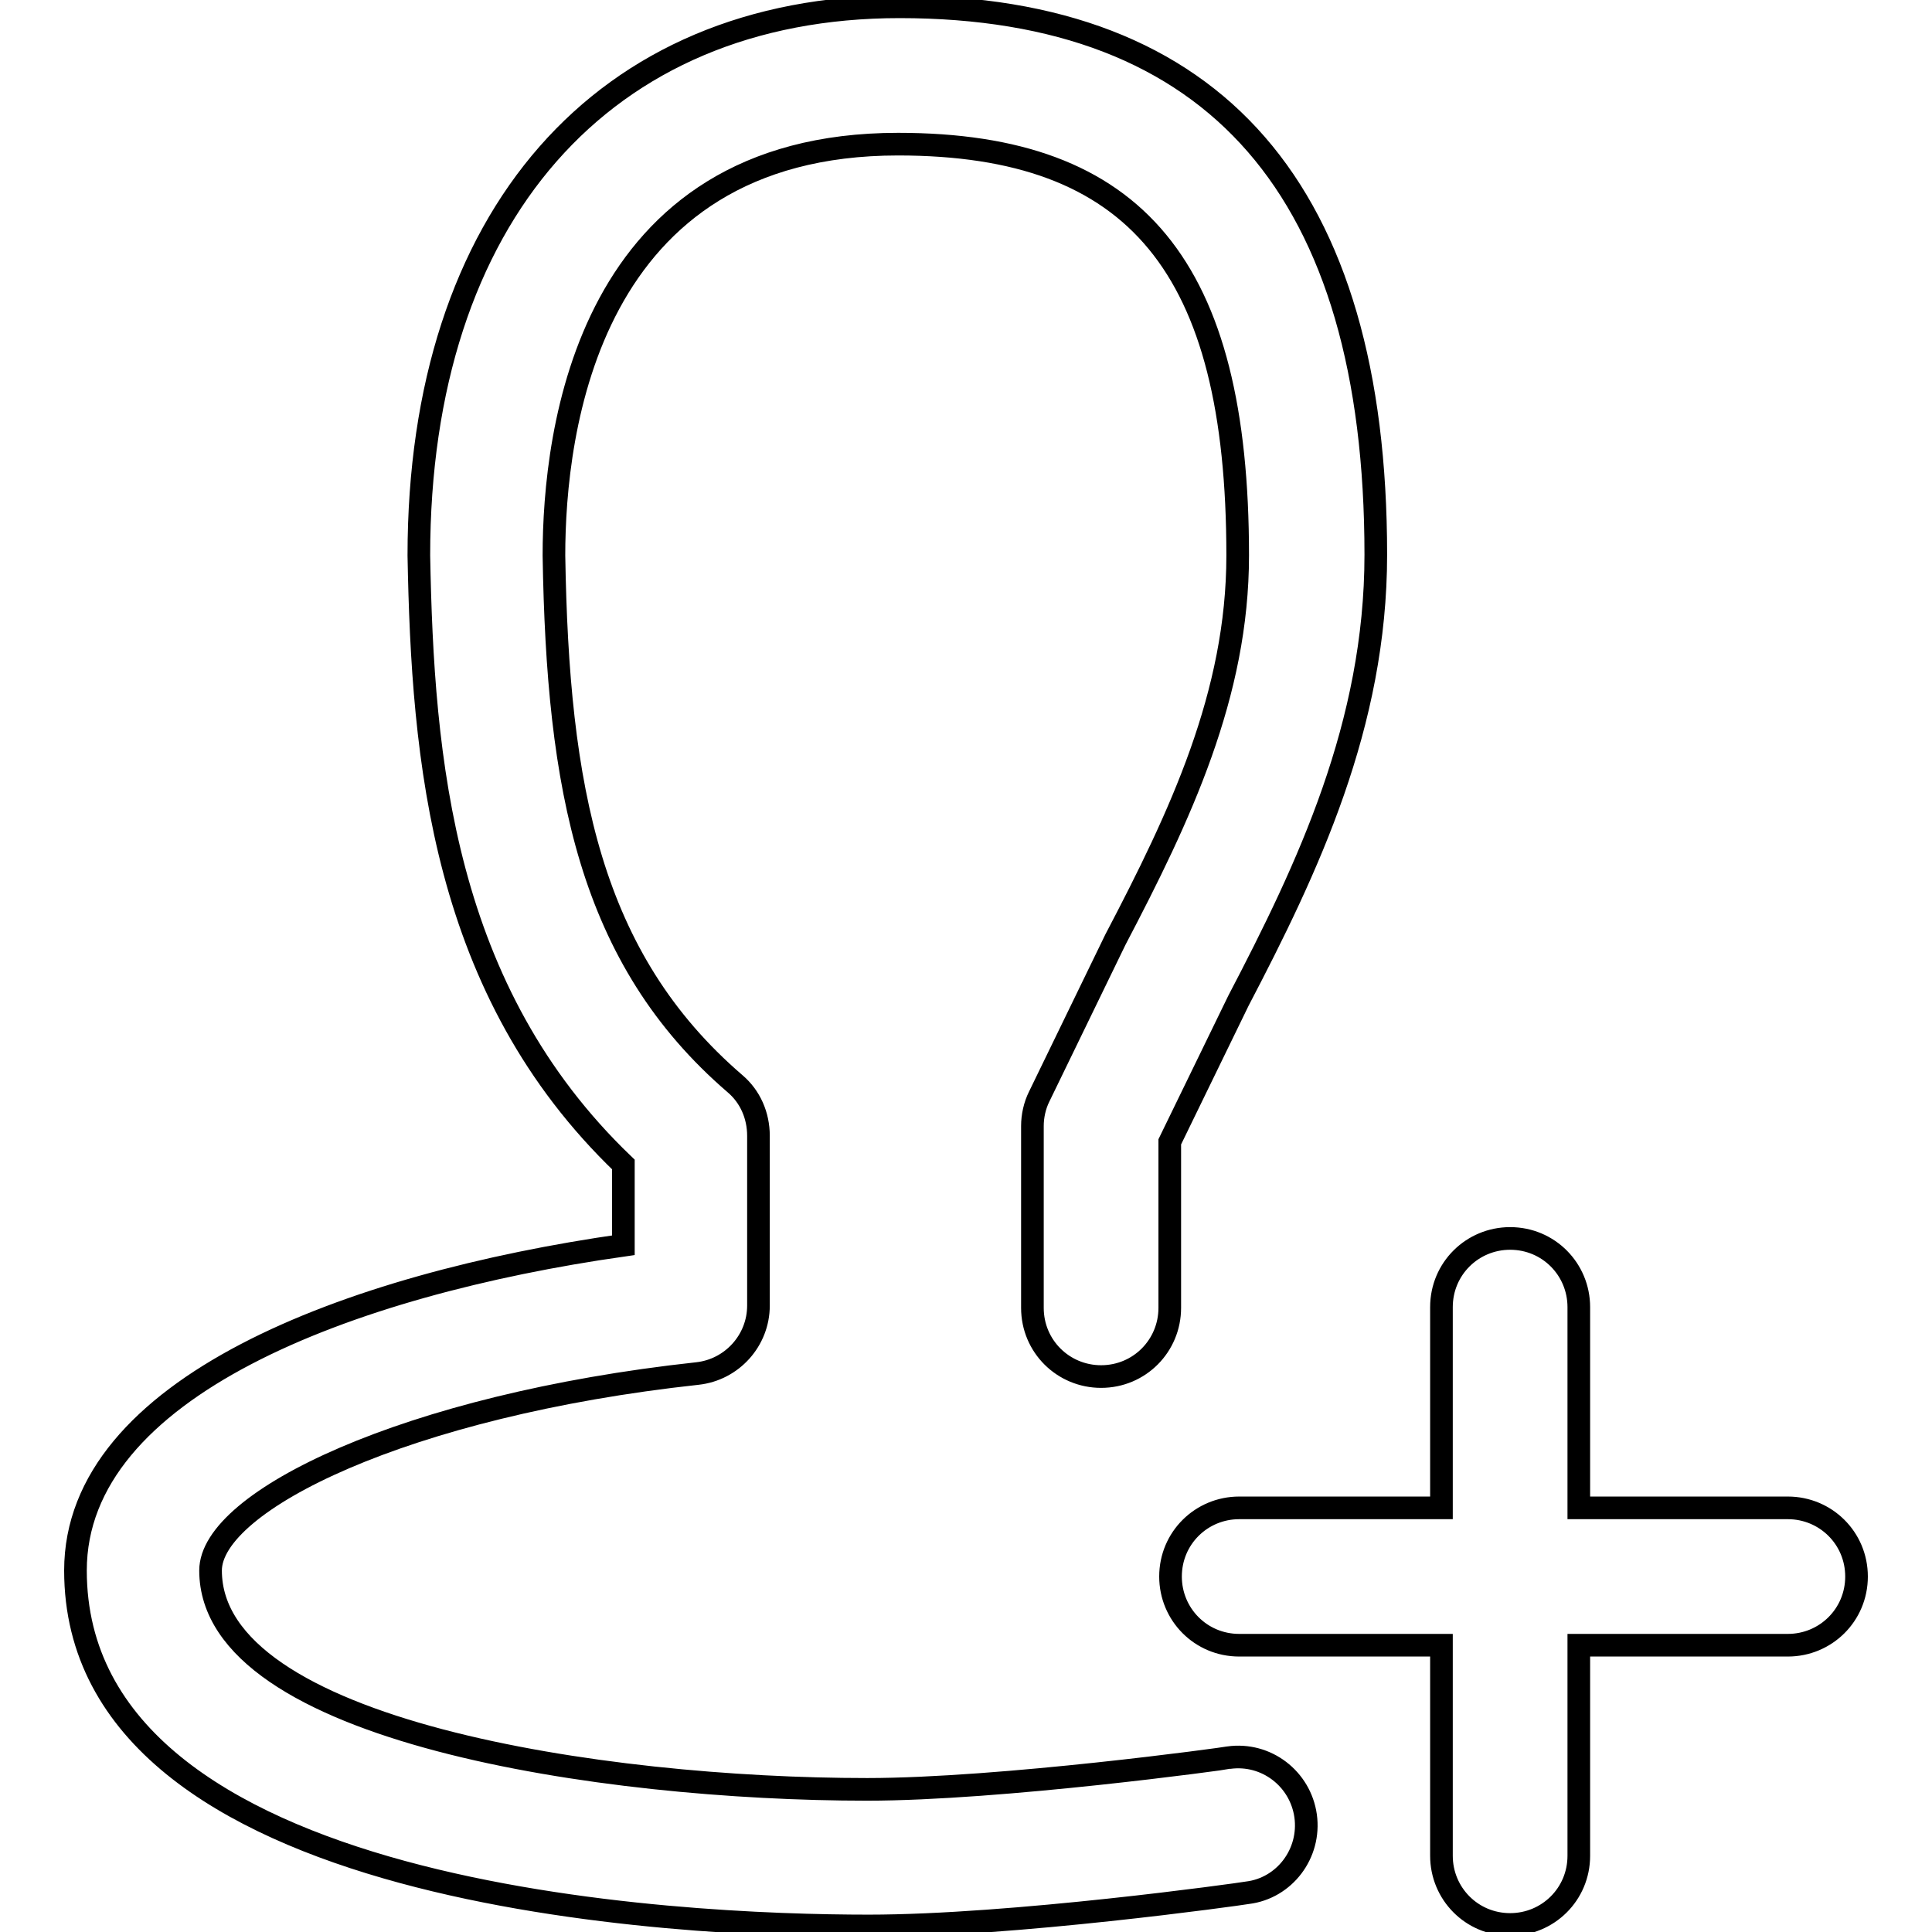 <?xml version="1.0" encoding="utf-8"?>
<!-- Svg Vector Icons : http://www.onlinewebfonts.com/icon -->
<!DOCTYPE svg PUBLIC "-//W3C//DTD SVG 1.1//EN" "http://www.w3.org/Graphics/SVG/1.1/DTD/svg11.dtd">
<svg version="1.1" xmlns="http://www.w3.org/2000/svg" xmlns:xlink="http://www.w3.org/1999/xlink" x="0px" y="0px" viewBox="0 0 256 256" enable-background="new 0 0 256 256" xml:space="preserve">
<g><g><path stroke-width="3" fill-opacity="0" stroke="#000000"  d="M236.9,199.8h-27.7v-26.6c0-5-4-9.1-9.1-9.1c-5,0-9.1,4-9.1,9.1v26.6h-26.8c-5,0-9.1,4-9.1,9.1c0,5,4,9.1,9.1,9.1h26.8v27.9c0,5,4,9.1,9.1,9.1c5,0,9.1-4,9.1-9.1v-27.9h27.7c5,0,9.1-4,9.1-9.1C246,203.8,241.9,199.8,236.9,199.8L236.9,199.8z M115.1,255.2c-24.7,0-105.1-3.4-105.1-47.1c0-24.2,36.1-37.9,72.6-43.1v-10.7c-24-23-26.6-53.6-27.1-80.7c0-44.9,24.4-72.7,63.7-72.7c41.9,0,63.1,24.4,63.1,72.6c0,22.5-9,41.5-18.2,59.1l-9.1,18.7v22c0,5-4,9.1-9.1,9.1c-5,0-9.1-4-9.1-9.1v-24.1c0-1.3,0.3-2.7,0.9-3.9l10.1-20.8c8.6-16.4,16.2-32.5,16.2-50.9c0-38.2-13.4-54.5-45-54.5c-41.2,0-45.6,38.1-45.6,54.5c0.5,30.8,4.7,53.4,24,70c2,1.7,3.1,4.2,3.1,6.9V173c0,4.6-3.5,8.5-8.1,9c-38.6,4.2-64.5,16.9-64.5,26.1c0,21.3,52,29,87,29c17.7,0,47.6-4.1,47.9-4.2c5-0.7,9.5,2.8,10.2,7.7c0.7,5-2.8,9.6-7.7,10.2C164.2,251,134.1,255.2,115.1,255.2L115.1,255.2z"/></g></g>
</svg>